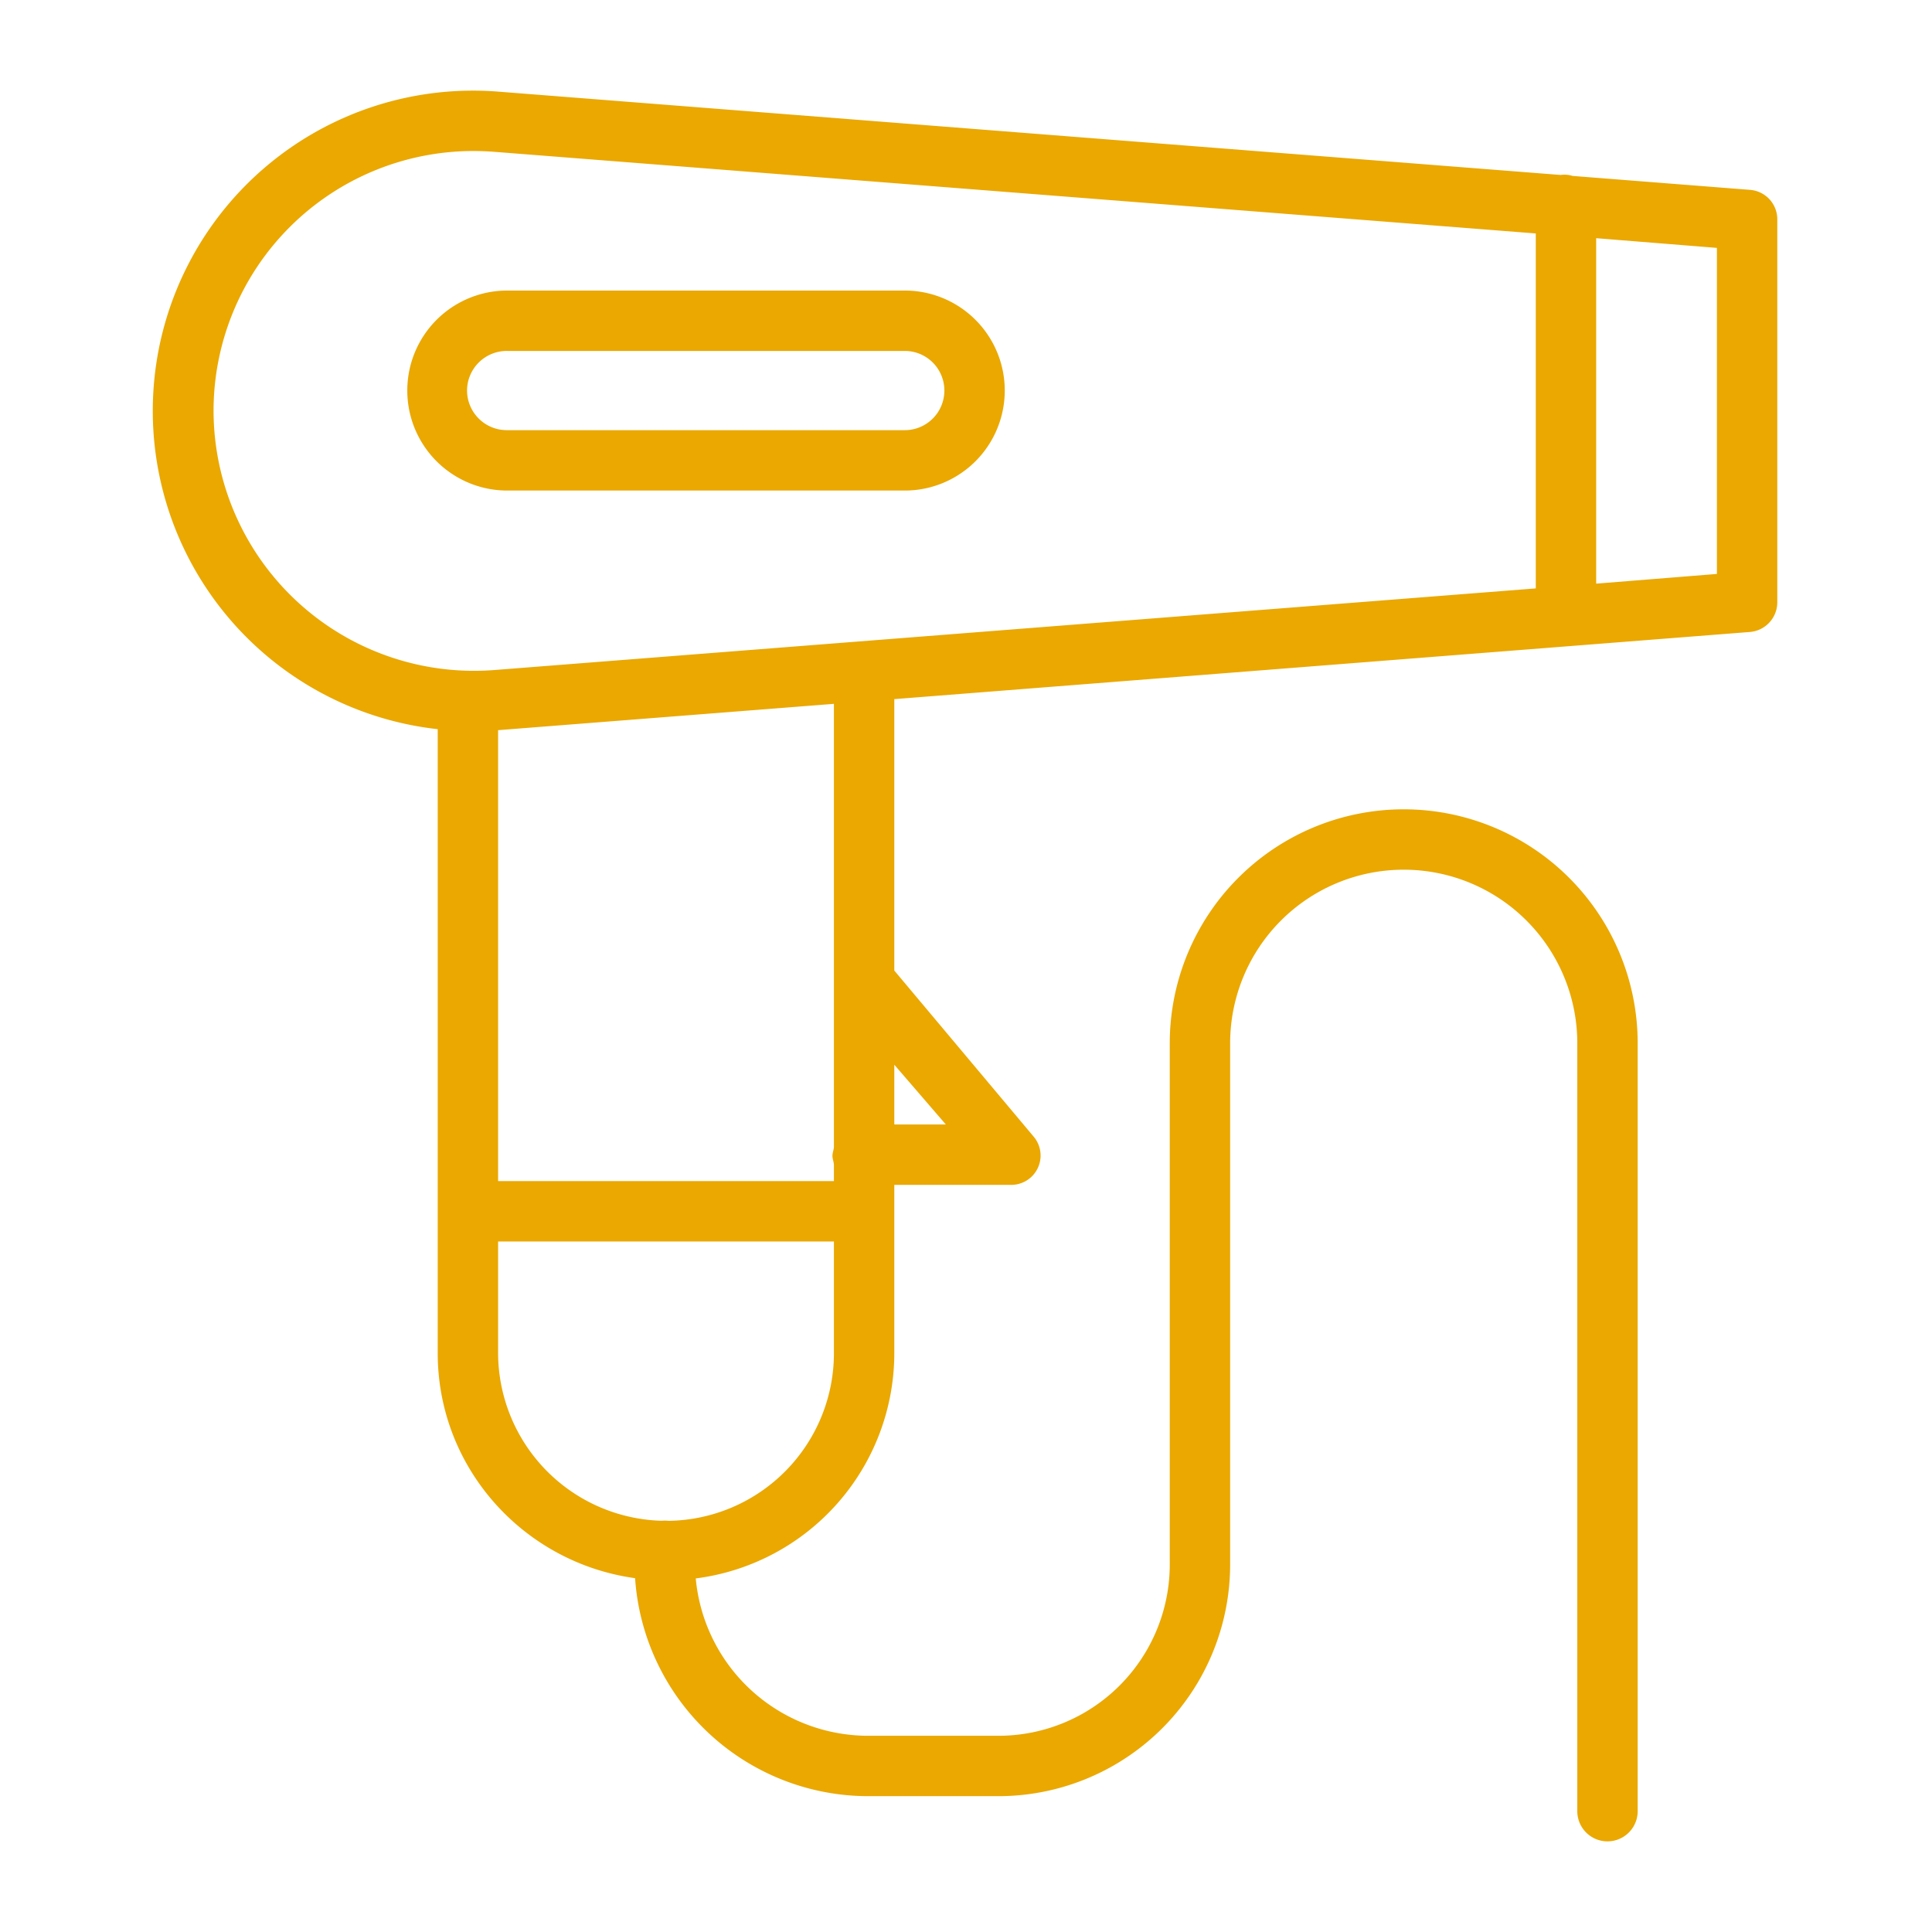 <svg xmlns="http://www.w3.org/2000/svg" data-name="Layer 1" viewBox="0 0 512 512"><path fill="#eaa800" d="M463.829,50.321l-47.091-3.7a7.344,7.344,0,0,0-3.159-.254l-281.5-22.08A84.867,84.867,0,0,0,116,193.237V358.583c0,30.534,22.862,55.6,52.305,59.649A61.963,61.963,0,0,0,230.271,476h34A61.431,61.431,0,0,0,326,414.479v-138a46,46,0,0,1,92,0v203.5a8,8,0,1,0,16,0v-203.5a62,62,0,0,0-124,0v138A45.414,45.414,0,0,1,264.271,460h-34a45.926,45.926,0,0,1-45.892-41.7A60.238,60.238,0,0,0,237,358.583V314h30.771a7.772,7.772,0,0,0,6.058-12.9L237,257.21V185.273l226.749-17.795A7.894,7.894,0,0,0,471,159.5V58.3A7.827,7.827,0,0,0,463.829,50.321ZM56.593,108.892a68.882,68.882,0,0,1,68.685-68.874c1.845,0,3.9.073,5.764.219L407,61.866v94.067L131.042,177.562a69.032,69.032,0,0,1-74.449-68.67Zm120.54,294.147a7.271,7.271,0,0,0-.9-.06c-.278,0-.641.014-.912.042A44.59,44.59,0,0,1,132,358.583V329h89v29.583A44.447,44.447,0,0,1,177.133,403.039ZM250.659,298H237V282.16ZM221,257.2v46.65c0,.776-.39,1.6-.39,2.462s.39,1.686.39,2.462V313H132V193.5l89-6.976ZM455,152.1l-32,2.573V63.121l32,2.573Z"/><path fill="#eaa800" d="M239.771,130a26.5,26.5,0,1,0,0-53H134.437a26.5,26.5,0,1,0,0,53Zm-116-26.5A10.538,10.538,0,0,1,134.437,93H239.771a10.5,10.5,0,1,1,0,21H134.437A10.538,10.538,0,0,1,123.771,103.5Z"/></svg>